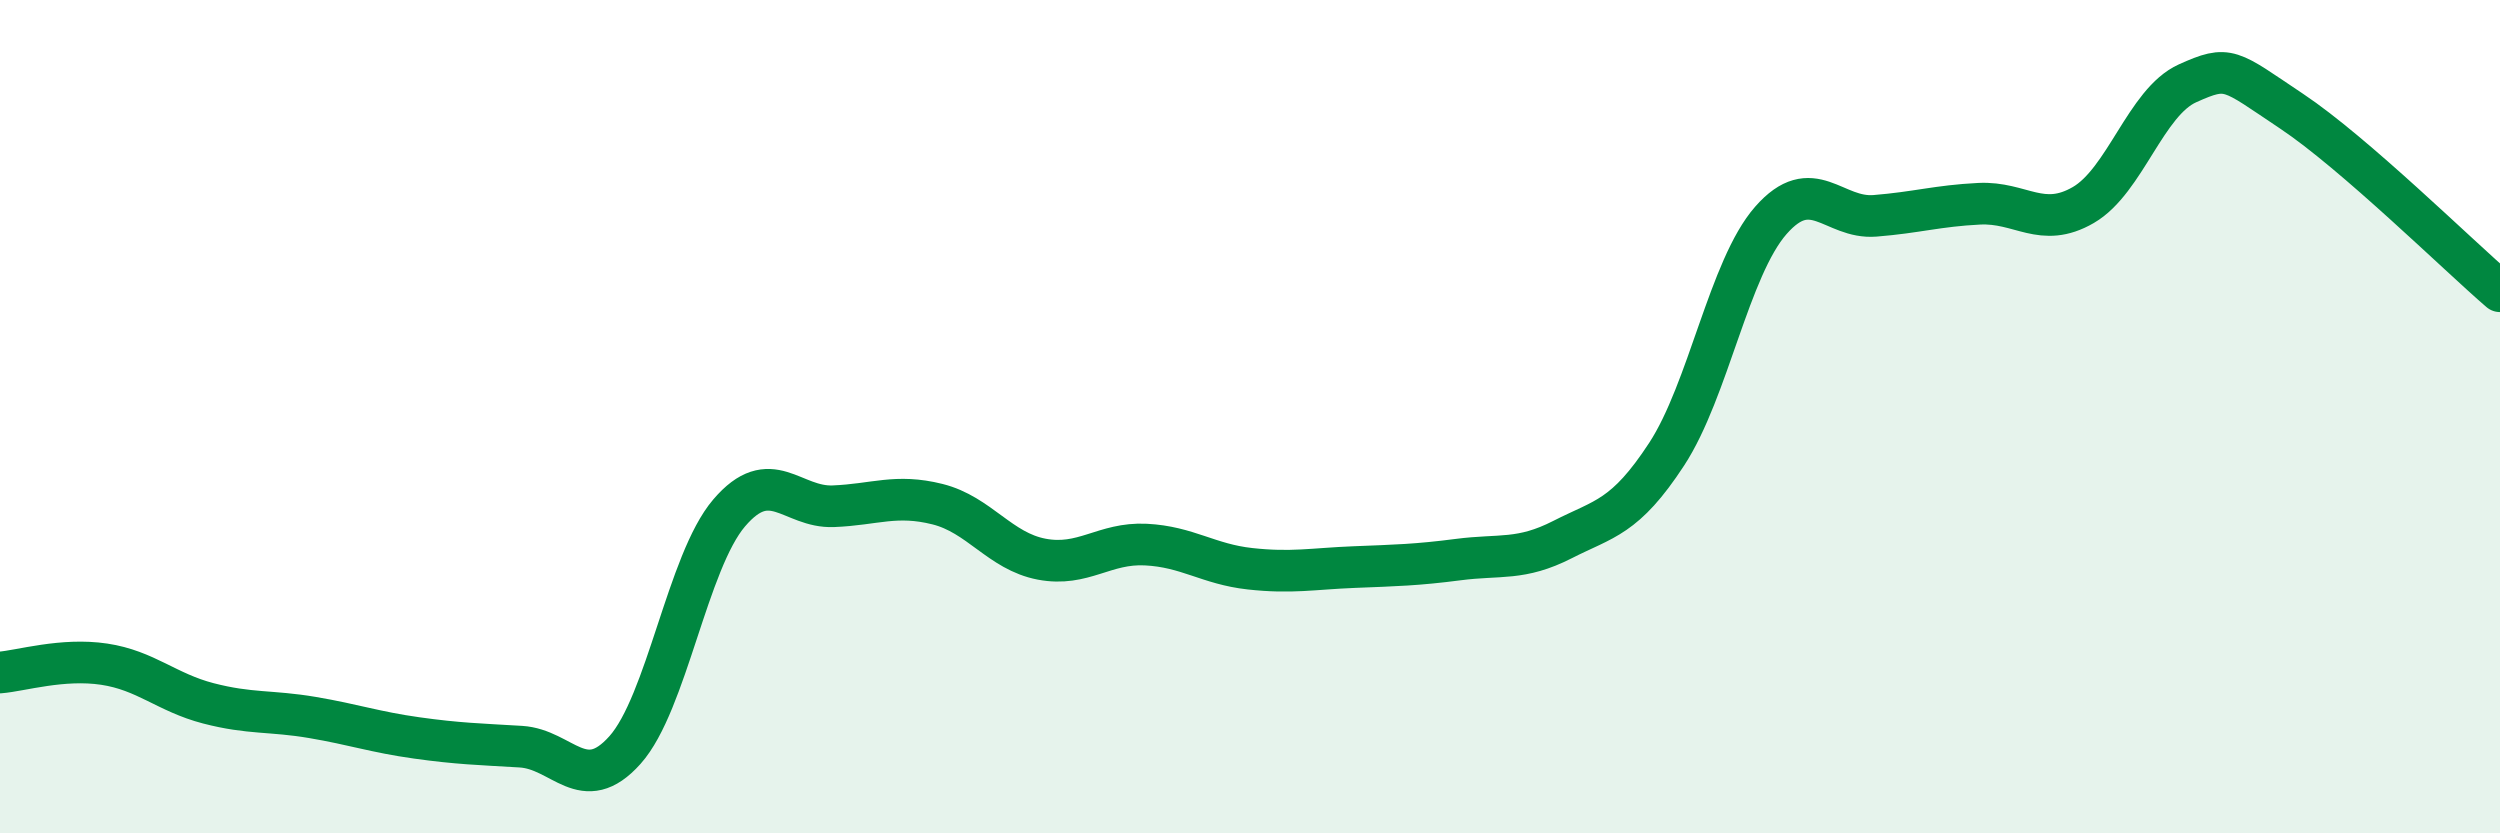 
    <svg width="60" height="20" viewBox="0 0 60 20" xmlns="http://www.w3.org/2000/svg">
      <path
        d="M 0,16.14 C 0.5,16.1 1.5,15.79 2.5,15.94 C 3.5,16.09 4,16.62 5,16.88 C 6,17.14 6.5,17.05 7.5,17.22 C 8.5,17.39 9,17.57 10,17.71 C 11,17.85 11.5,17.86 12.5,17.92 C 13.5,17.98 14,19.12 15,18 C 16,16.88 16.5,13.48 17.5,12.31 C 18.5,11.14 19,12.19 20,12.15 C 21,12.11 21.5,11.85 22.5,12.1 C 23.5,12.35 24,13.23 25,13.42 C 26,13.61 26.5,13.02 27.5,13.07 C 28.5,13.12 29,13.54 30,13.65 C 31,13.76 31.5,13.65 32.5,13.61 C 33.5,13.57 34,13.56 35,13.43 C 36,13.3 36.5,13.46 37.5,12.95 C 38.5,12.44 39,12.43 40,10.9 C 41,9.37 41.5,6.43 42.5,5.29 C 43.5,4.15 44,5.26 45,5.18 C 46,5.1 46.5,4.94 47.5,4.89 C 48.5,4.84 49,5.5 50,4.92 C 51,4.34 51.5,2.45 52.5,2 C 53.5,1.55 53.5,1.67 55,2.67 C 56.5,3.67 59,6.13 60,6.99L60 20L0 20Z"
        fill="#008740"
        opacity="0.1"
        stroke-linecap="round"
        stroke-linejoin="round"
      />
      <path
        d="M 0,16.14 C 0.5,16.1 1.5,15.79 2.5,15.94 C 3.5,16.09 4,16.62 5,16.88 C 6,17.14 6.5,17.05 7.5,17.22 C 8.5,17.39 9,17.57 10,17.71 C 11,17.85 11.5,17.86 12.5,17.92 C 13.5,17.98 14,19.12 15,18 C 16,16.88 16.5,13.48 17.5,12.31 C 18.5,11.14 19,12.19 20,12.15 C 21,12.11 21.5,11.85 22.5,12.1 C 23.5,12.35 24,13.23 25,13.42 C 26,13.61 26.5,13.02 27.5,13.07 C 28.5,13.12 29,13.54 30,13.65 C 31,13.76 31.5,13.65 32.5,13.61 C 33.5,13.57 34,13.56 35,13.43 C 36,13.3 36.5,13.46 37.5,12.95 C 38.5,12.44 39,12.43 40,10.9 C 41,9.37 41.5,6.43 42.5,5.29 C 43.5,4.15 44,5.26 45,5.18 C 46,5.1 46.5,4.94 47.5,4.89 C 48.5,4.84 49,5.5 50,4.92 C 51,4.34 51.5,2.45 52.5,2 C 53.5,1.55 53.5,1.67 55,2.67 C 56.5,3.67 59,6.13 60,6.99"
        stroke="#008740"
        stroke-width="1"
        fill="none"
        stroke-linecap="round"
        stroke-linejoin="round"
      />
    </svg>
  